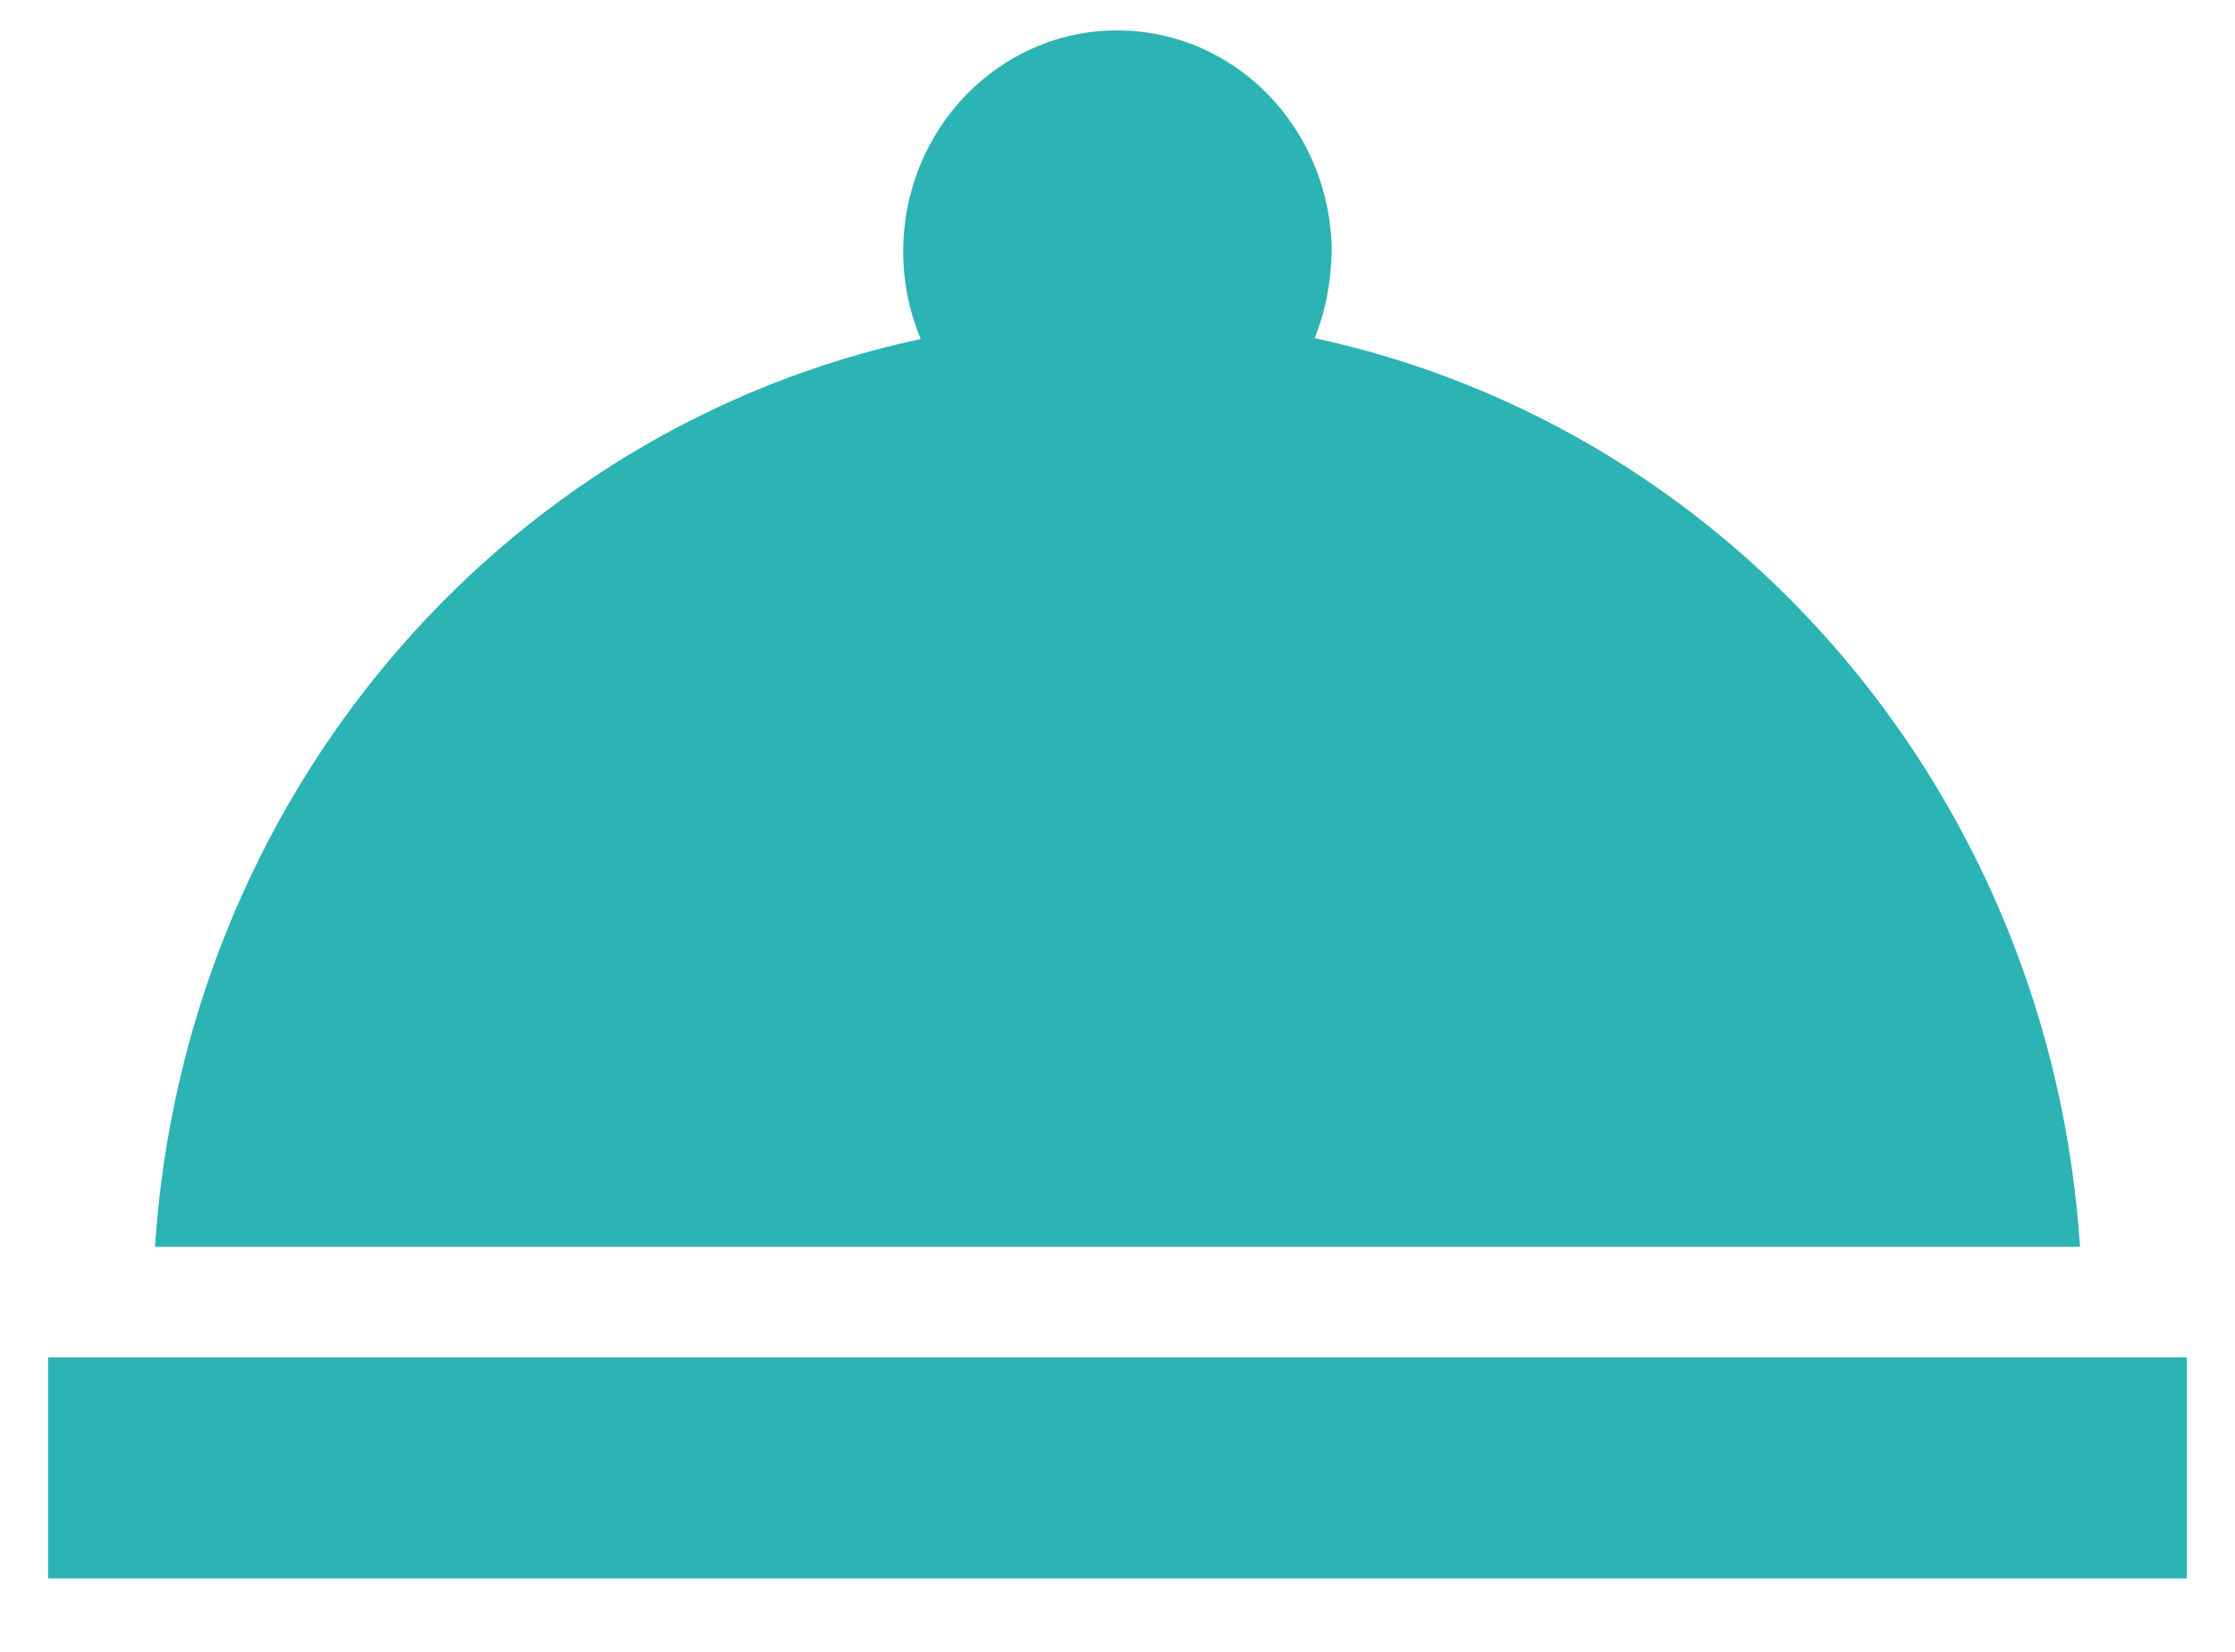 <svg width="23" height="17" viewBox="0 0 23 17" fill="none" xmlns="http://www.w3.org/2000/svg">
<path d="M0.495 13.969H22.505V16.244H0.495V13.969ZM13.525 3.489C13.645 3.2 13.695 2.9 13.705 2.589C13.695 1.327 12.715 0.313 11.495 0.313C10.285 0.313 9.295 1.327 9.295 2.589C9.295 2.9 9.355 3.2 9.475 3.489C5.115 4.42 1.895 8.238 1.595 12.831H21.405C21.105 8.238 17.885 4.42 13.525 3.479V3.489Z" fill="#2CB3B4"/>
</svg>
